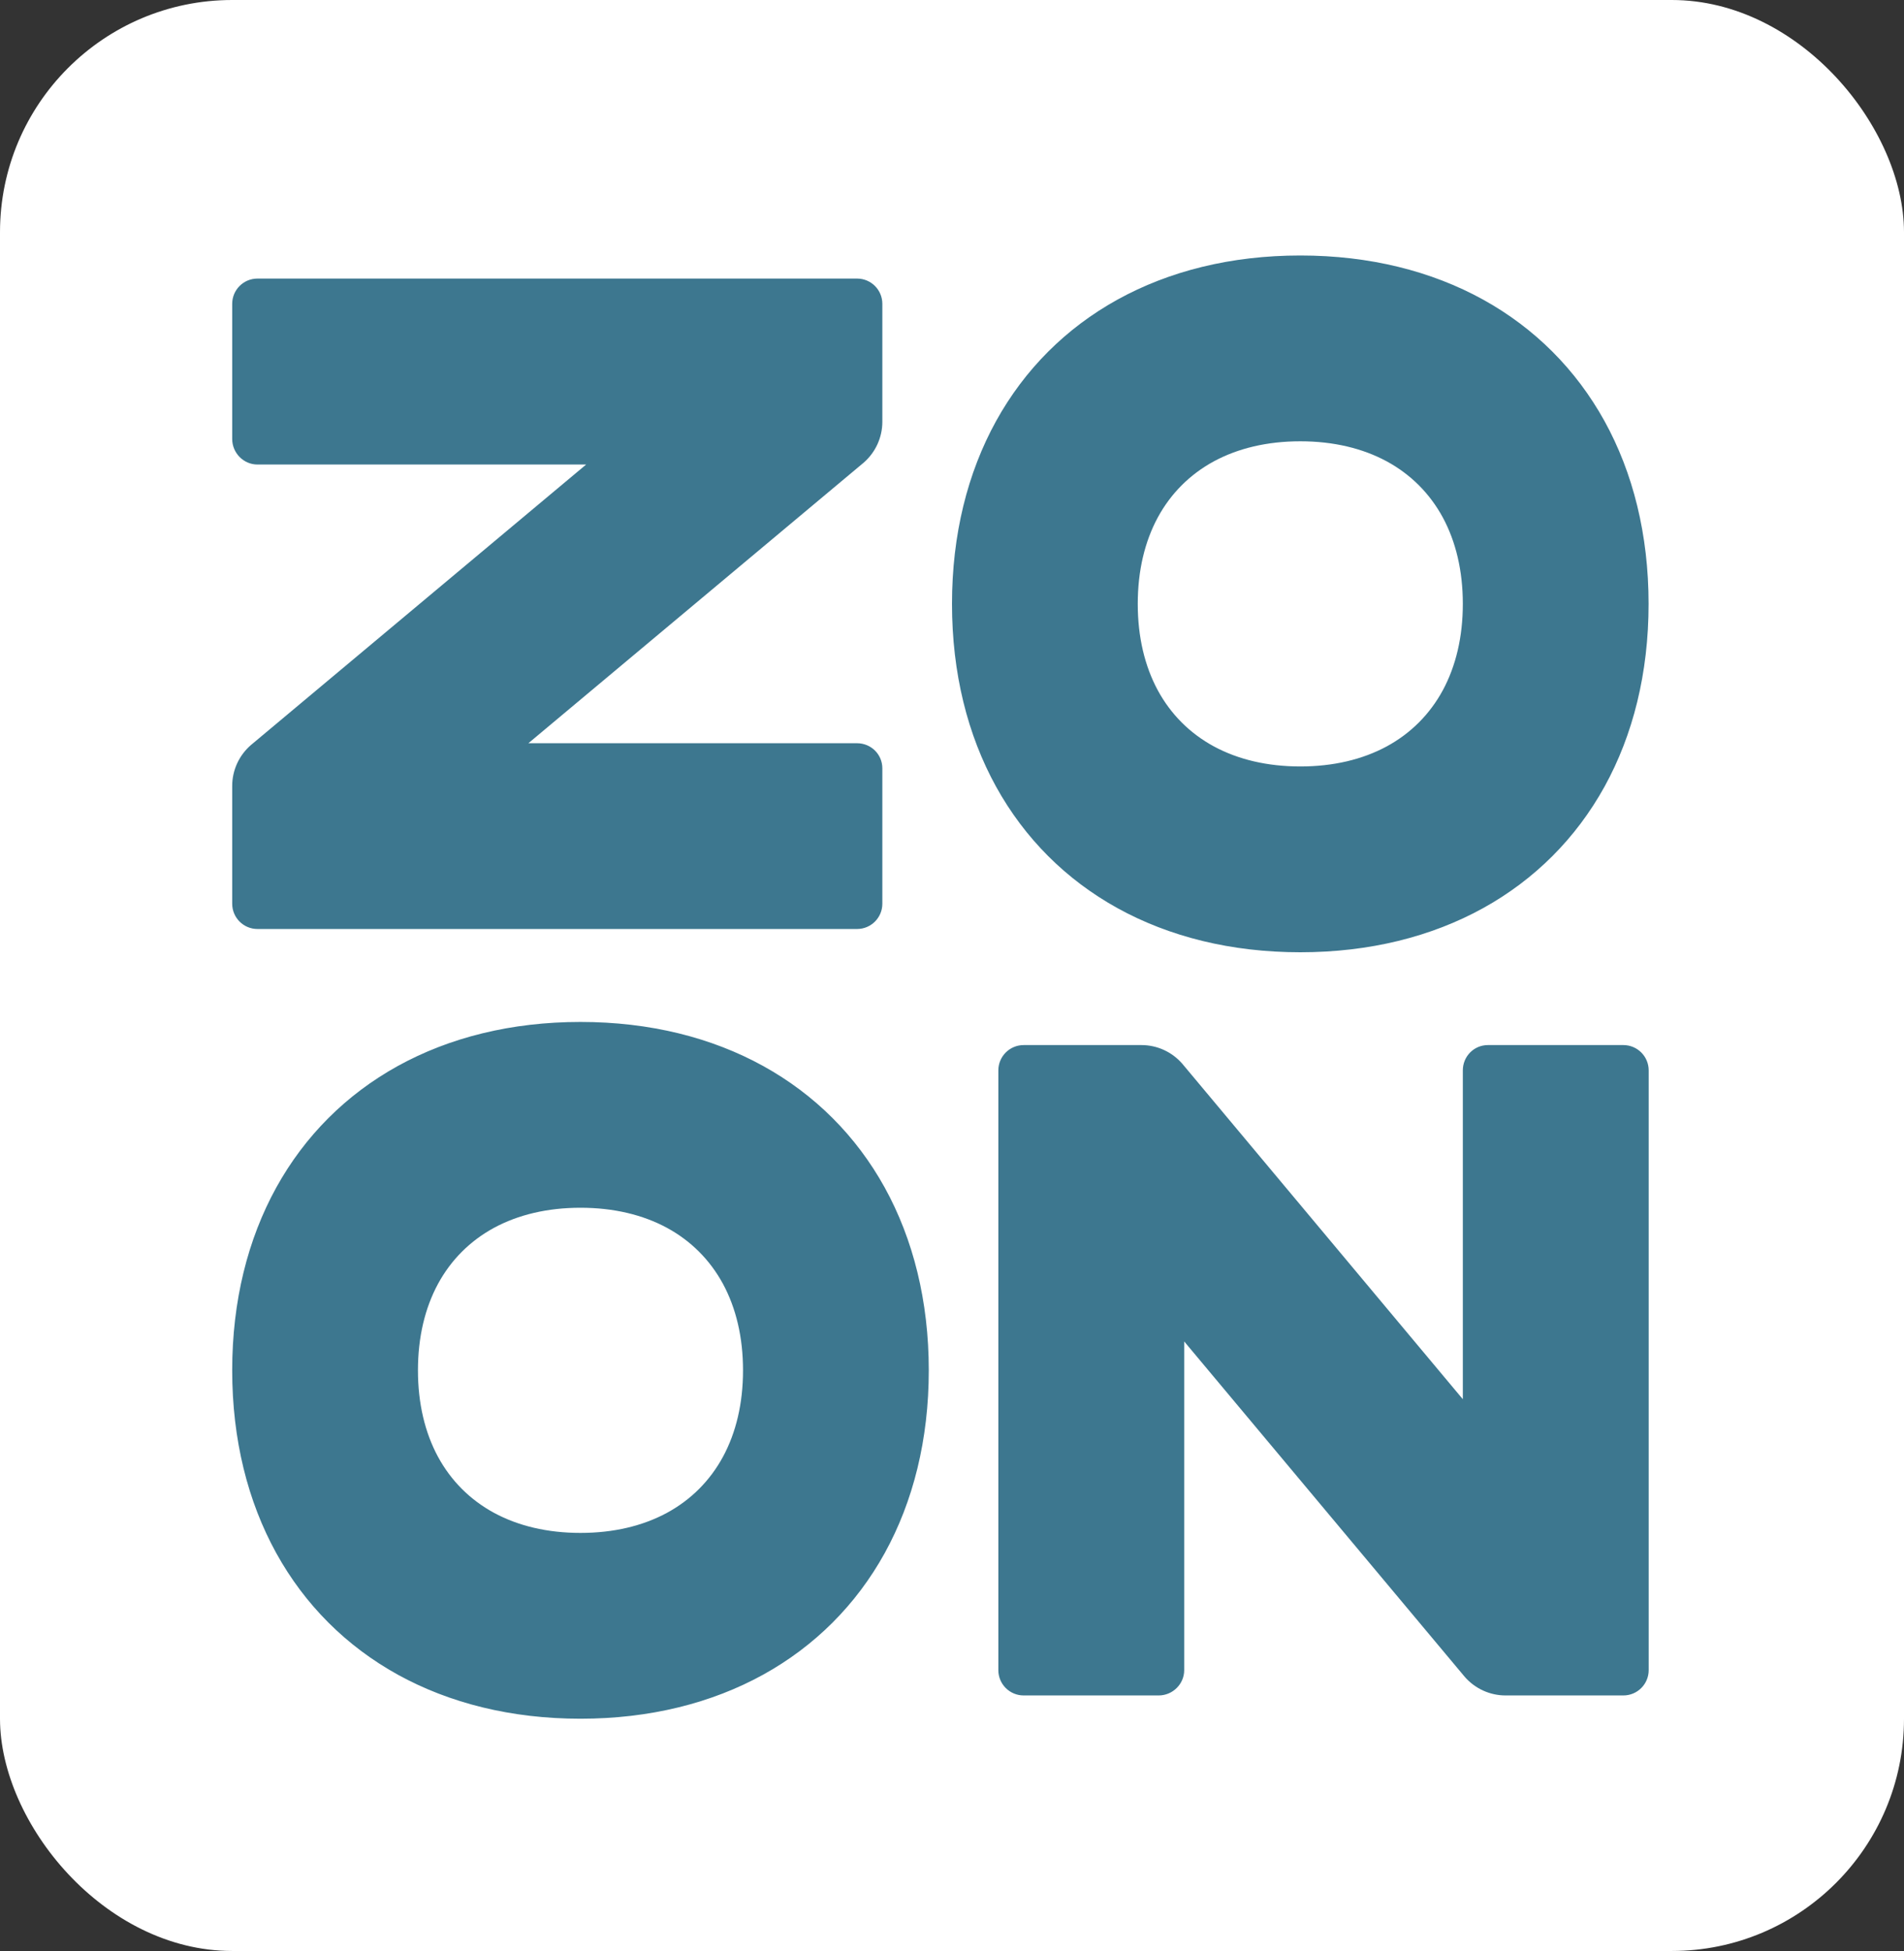 <?xml version="1.0" encoding="UTF-8"?> <svg xmlns="http://www.w3.org/2000/svg" width="41" height="42" viewBox="0 0 41 42" fill="none"><rect x="0" y="0" width="41" height="42" fill="#333333" stroke="none"/><rect width="41" height="42" rx="5" fill="white"></rect><g clip-path="url(#clip0_1449_24)"><path d="M5.544 5.997H18.456C18.756 5.997 19 6.24 19 6.541V9.08C19 9.418 18.853 9.738 18.598 9.96L11.378 16H18.456C18.756 16 19 16.239 19 16.54V19.455C19 19.756 18.756 19.999 18.456 19.999H5.544C5.244 19.999 5 19.756 5 19.455V16.92C5 16.582 5.147 16.262 5.402 16.04L12.622 10H5.544C5.244 10 5 9.751 5 9.45V6.541C5 6.24 5.244 5.997 5.544 5.997ZM28 5.5C29.493 5.5 30.824 5.836 31.935 6.449C33.046 7.063 33.937 7.954 34.551 9.065C35.164 10.176 35.5 11.507 35.5 13C35.5 14.493 35.164 15.824 34.551 16.935C33.937 18.046 33.046 18.937 31.935 19.551C30.824 20.164 29.493 20.5 28 20.5C26.507 20.5 25.176 20.164 24.065 19.551C22.954 18.937 22.063 18.046 21.449 16.935C20.836 15.824 20.5 14.493 20.5 13C20.5 11.507 20.836 10.176 21.449 9.065C22.063 7.954 22.954 7.063 24.065 6.449C25.176 5.836 26.507 5.5 28 5.5ZM28 9.5C27.286 9.5 26.659 9.651 26.14 9.931C25.622 10.212 25.212 10.622 24.931 11.14C24.651 11.659 24.5 12.286 24.5 13C24.5 13.714 24.651 14.341 24.931 14.86C25.212 15.378 25.622 15.788 26.14 16.069C26.659 16.349 27.286 16.5 28 16.5C28.714 16.5 29.341 16.349 29.86 16.069C30.378 15.788 30.788 15.378 31.069 14.86C31.349 14.341 31.5 13.714 31.5 13C31.5 12.286 31.349 11.659 31.069 11.14C30.788 10.622 30.378 10.212 29.86 9.931C29.341 9.651 28.714 9.5 28 9.5Z" fill="#3D778F"></path></g><path d="M12.5 22C13.993 22 15.324 22.336 16.435 22.949C17.546 23.563 18.437 24.454 19.051 25.565C19.664 26.676 20 28.007 20 29.5C20 30.993 19.664 32.324 19.051 33.435C18.437 34.546 17.546 35.437 16.435 36.051C15.324 36.664 13.993 37 12.5 37C11.007 37 9.676 36.664 8.565 36.051C7.454 35.437 6.563 34.546 5.949 33.435C5.336 32.324 5 30.993 5 29.5C5 28.007 5.336 26.676 5.949 25.565C6.563 24.454 7.454 23.563 8.565 22.949C9.676 22.336 11.007 22 12.5 22ZM12.5 26C11.786 26 11.159 26.151 10.64 26.431C10.122 26.712 9.712 27.122 9.431 27.64C9.151 28.159 9 28.786 9 29.5C9 30.214 9.151 30.841 9.431 31.36C9.712 31.878 10.122 32.288 10.64 32.569C11.159 32.849 11.786 33 12.5 33C13.214 33 13.841 32.849 14.36 32.569C14.878 32.288 15.288 31.878 15.569 31.36C15.849 30.841 16 30.214 16 29.5C16 28.786 15.849 28.159 15.569 27.64C15.288 27.122 14.878 26.712 14.36 26.431C13.841 26.151 13.214 26 12.5 26ZM35.502 23.043V35.955C35.502 36.255 35.258 36.499 34.957 36.499H32.42C32.082 36.499 31.762 36.352 31.54 36.097L25.5 28.878V35.955C25.5 36.255 25.251 36.499 24.95 36.499H22.043C21.742 36.499 21.498 36.255 21.498 35.955V23.043C21.498 22.742 21.742 22.498 22.043 22.498H24.58C24.918 22.498 25.238 22.645 25.46 22.901L31.5 30.122V23.043C31.5 22.742 31.739 22.498 32.04 22.498H34.957C35.258 22.498 35.502 22.742 35.502 23.043Z" fill="#3D778F"></path><defs><clipPath id="clip0_1449_24"><rect width="31" height="16" fill="white" transform="translate(5 5)"></rect></clipPath></defs></svg> 